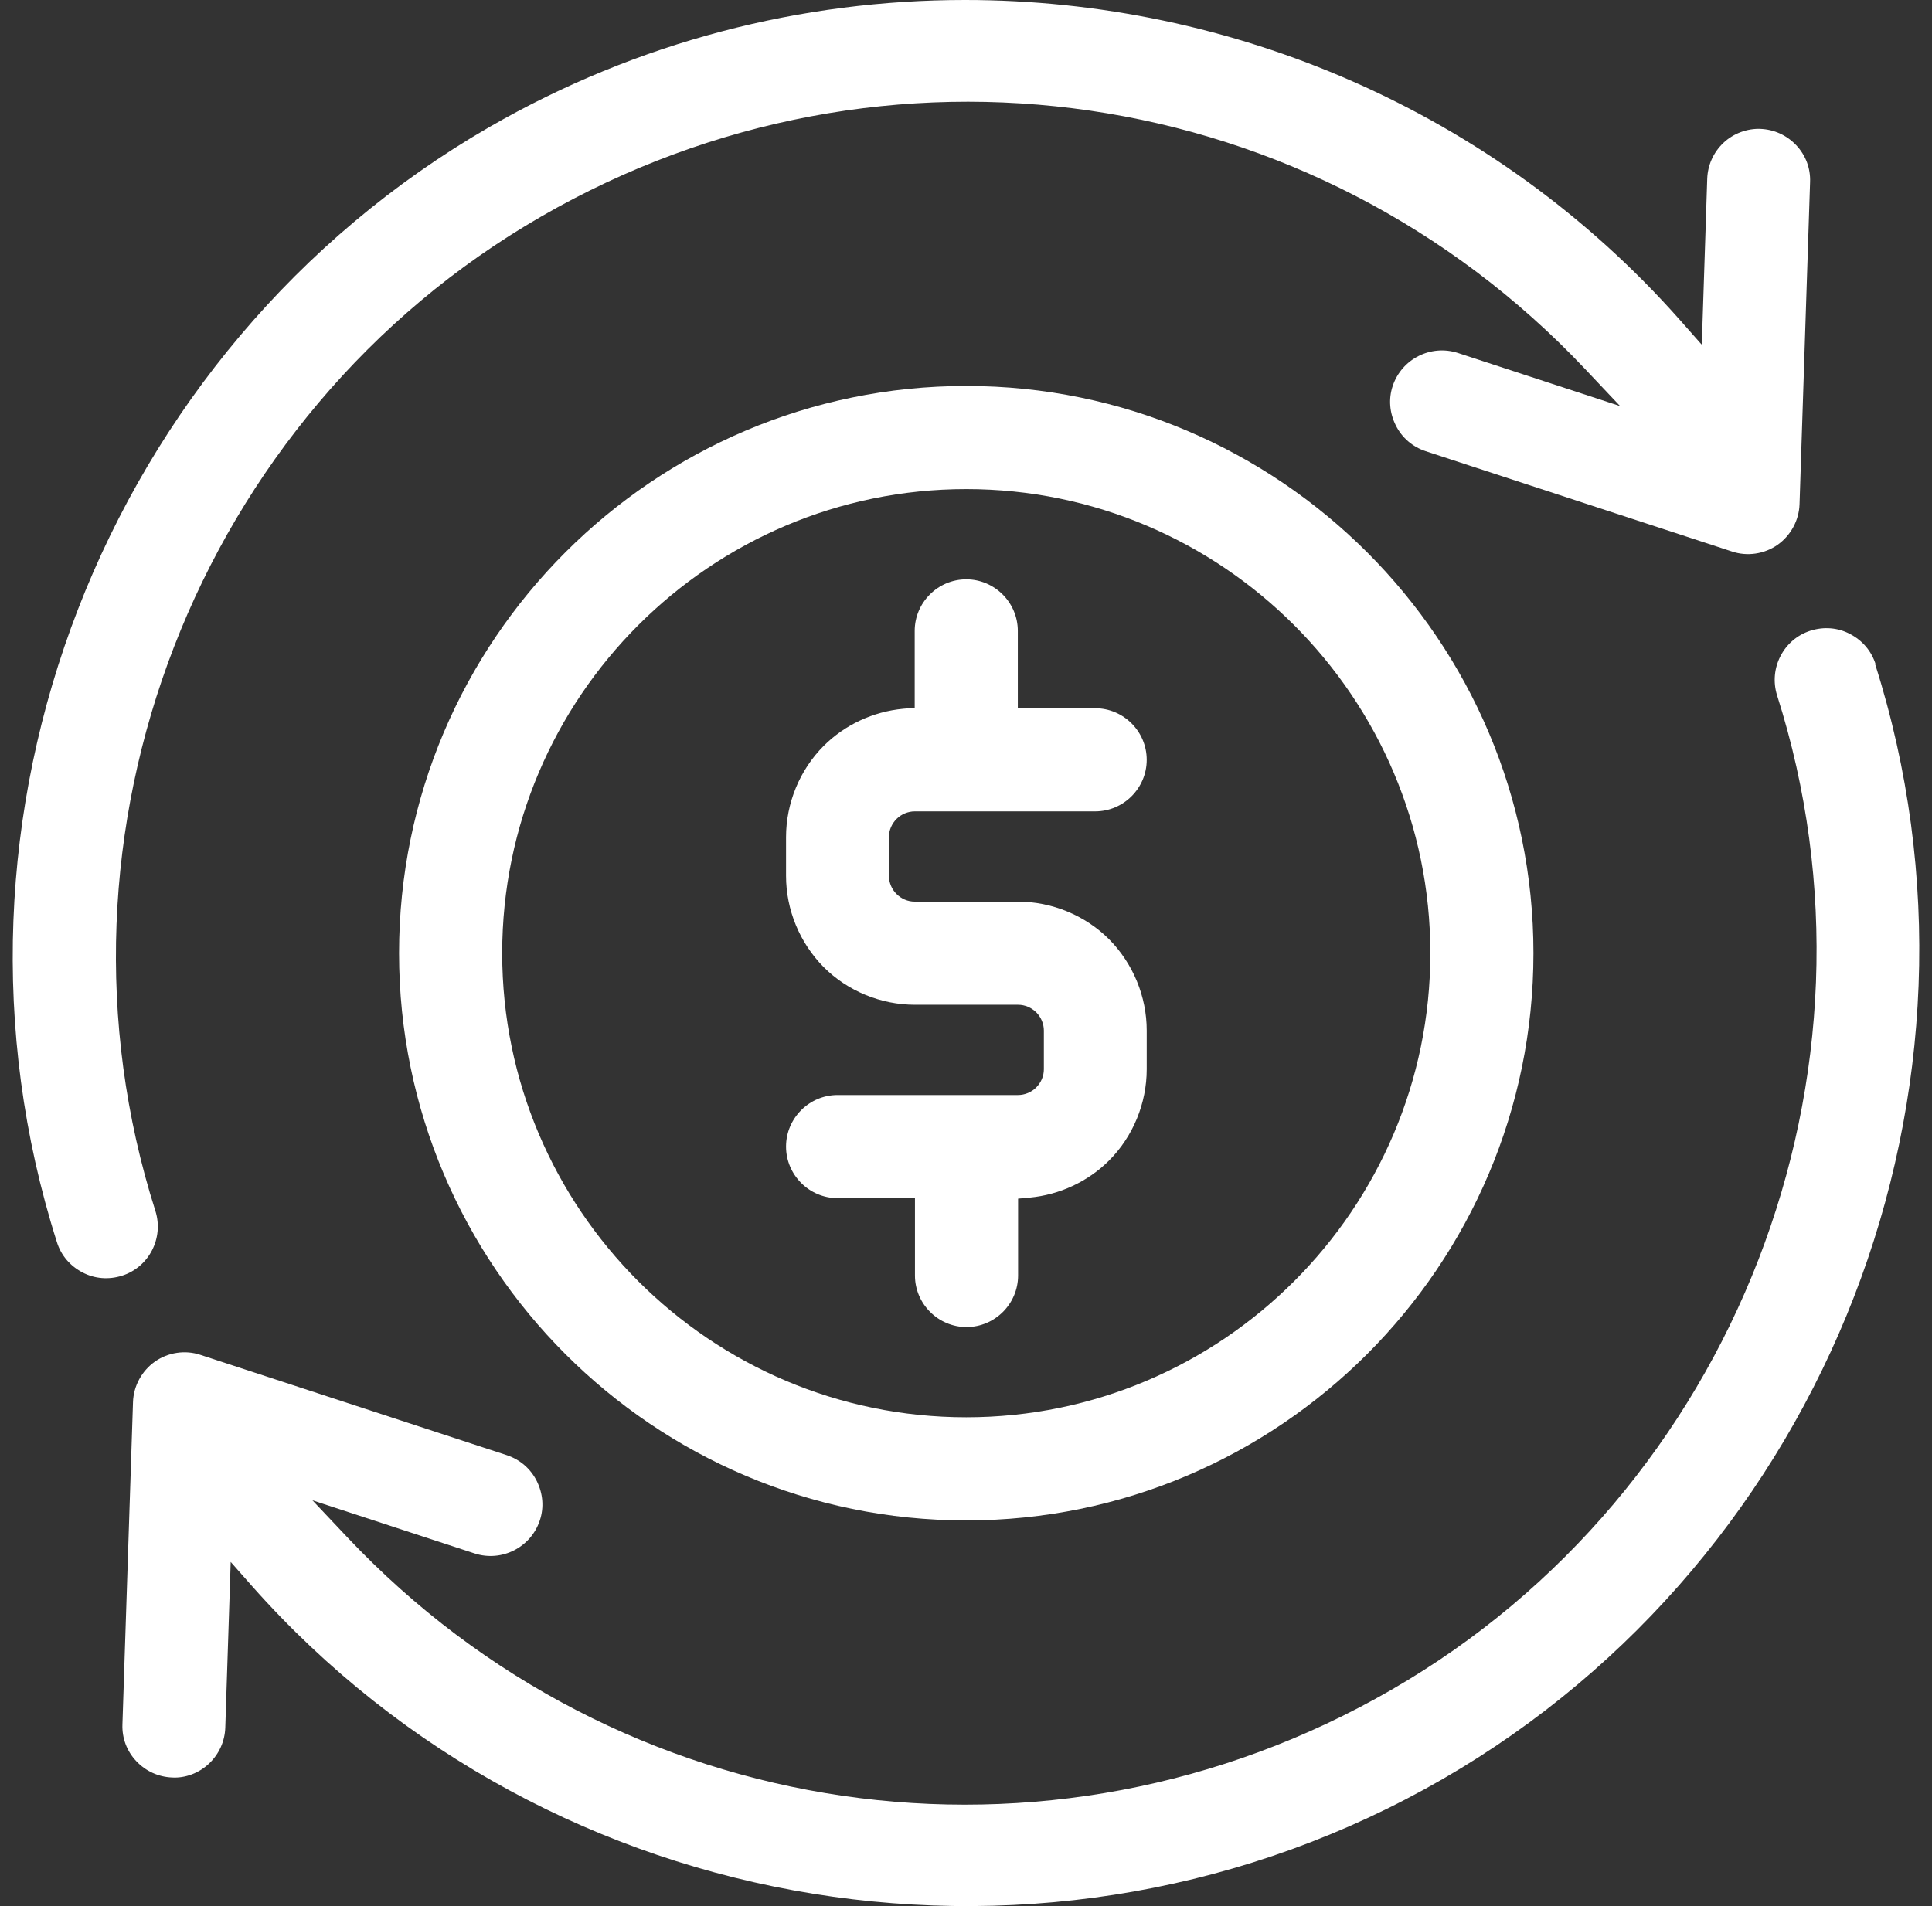 <svg width="76" height="75" viewBox="0 0 76 75" fill="none" xmlns="http://www.w3.org/2000/svg">
<rect x="0" y="0" width="76" height="75" fill="#333333" stroke="none"/>
<path d="M73.781 26.134C73.618 25.616 73.263 25.2 72.776 24.947C72.3 24.693 71.742 24.652 71.225 24.815C70.16 25.149 69.572 26.296 69.906 27.361C74.642 42.224 68.263 58.689 54.734 66.49C41.235 74.282 24.349 71.817 13.659 60.484L12.29 59.034L18.67 61.124C19.735 61.469 20.881 60.89 21.235 59.825C21.408 59.308 21.357 58.76 21.114 58.273C20.87 57.786 20.455 57.431 19.937 57.258L7.889 53.312C7.29 53.109 6.611 53.211 6.094 53.576C5.576 53.941 5.252 54.539 5.232 55.169L4.816 67.85C4.796 68.388 4.988 68.905 5.364 69.3C5.739 69.696 6.236 69.919 6.773 69.94C7.29 69.97 7.828 69.767 8.224 69.392C8.619 69.016 8.842 68.519 8.862 67.982L9.075 61.458L9.917 62.412C21.682 75.682 41.367 78.877 56.752 70.001C71.914 61.245 79.064 42.792 73.76 26.123L73.781 26.134Z" fill="white"/>
<path d="M66.925 13.544L66.083 12.59C58.791 4.352 48.436 0 37.959 0C31.55 0 25.089 1.633 19.248 5.001C4.086 13.757 -3.064 32.21 2.24 48.879C2.402 49.396 2.757 49.812 3.244 50.066C3.721 50.319 4.278 50.36 4.796 50.197C5.86 49.863 6.449 48.716 6.114 47.651C1.378 32.789 7.757 16.323 21.286 8.522C34.785 0.73 51.671 3.196 62.361 14.528L63.73 15.978L57.351 13.889C56.286 13.544 55.14 14.122 54.785 15.187C54.612 15.704 54.663 16.252 54.907 16.739C55.15 17.226 55.566 17.581 56.083 17.754L68.131 21.7C68.73 21.903 69.409 21.802 69.927 21.436C70.444 21.071 70.768 20.473 70.789 19.844L71.204 7.162C71.225 6.625 71.032 6.107 70.657 5.712C70.281 5.316 69.785 5.093 69.247 5.072C68.74 5.052 68.192 5.245 67.797 5.62C67.401 5.996 67.178 6.493 67.158 7.03L66.945 13.554L66.925 13.544Z" fill="white"/>
<path d="M38.01 15.187C25.708 15.187 15.698 25.2 15.698 37.506C15.698 49.812 25.708 59.825 38.01 59.825C50.312 59.825 60.322 49.812 60.322 37.506C60.322 25.2 50.312 15.187 38.01 15.187ZM38.01 55.767C27.949 55.767 19.755 47.58 19.755 37.506C19.755 27.432 27.949 19.245 38.01 19.245C48.071 19.245 56.266 27.442 56.266 37.506C56.266 47.57 48.071 55.767 38.01 55.767Z" fill="white"/>
<path d="M43.081 27.868H40.038V24.825C40.038 23.709 39.126 22.796 38.01 22.796C36.895 22.796 35.982 23.709 35.982 24.825V27.848L35.525 27.889C34.349 28 33.233 28.518 32.402 29.349C31.459 30.293 30.921 31.602 30.921 32.941V34.463C30.921 35.802 31.459 37.1 32.402 38.054C33.345 38.997 34.653 39.535 35.992 39.535H40.049C40.322 39.535 40.576 39.647 40.769 39.839C40.951 40.022 41.063 40.286 41.063 40.55V42.071C41.063 42.345 40.951 42.599 40.759 42.792C40.576 42.974 40.312 43.086 40.049 43.086H32.949C31.834 43.086 30.921 43.999 30.921 45.115C30.921 46.231 31.834 47.144 32.949 47.144H35.992V50.187C35.992 51.303 36.905 52.216 38.02 52.216C39.136 52.216 40.049 51.303 40.049 50.187V47.164L40.505 47.123C41.681 47.012 42.797 46.495 43.629 45.663C44.572 44.719 45.109 43.41 45.109 42.071V40.55C45.109 39.21 44.572 37.912 43.629 36.958C42.685 36.015 41.377 35.477 40.038 35.477H35.982C35.708 35.477 35.454 35.365 35.262 35.173C35.079 34.99 34.968 34.726 34.968 34.463V32.941C34.968 32.667 35.079 32.413 35.272 32.221C35.454 32.038 35.718 31.926 35.982 31.926H43.081C44.197 31.926 45.109 31.013 45.109 29.897C45.109 28.781 44.197 27.868 43.081 27.868Z" fill="white"/>
</svg>

